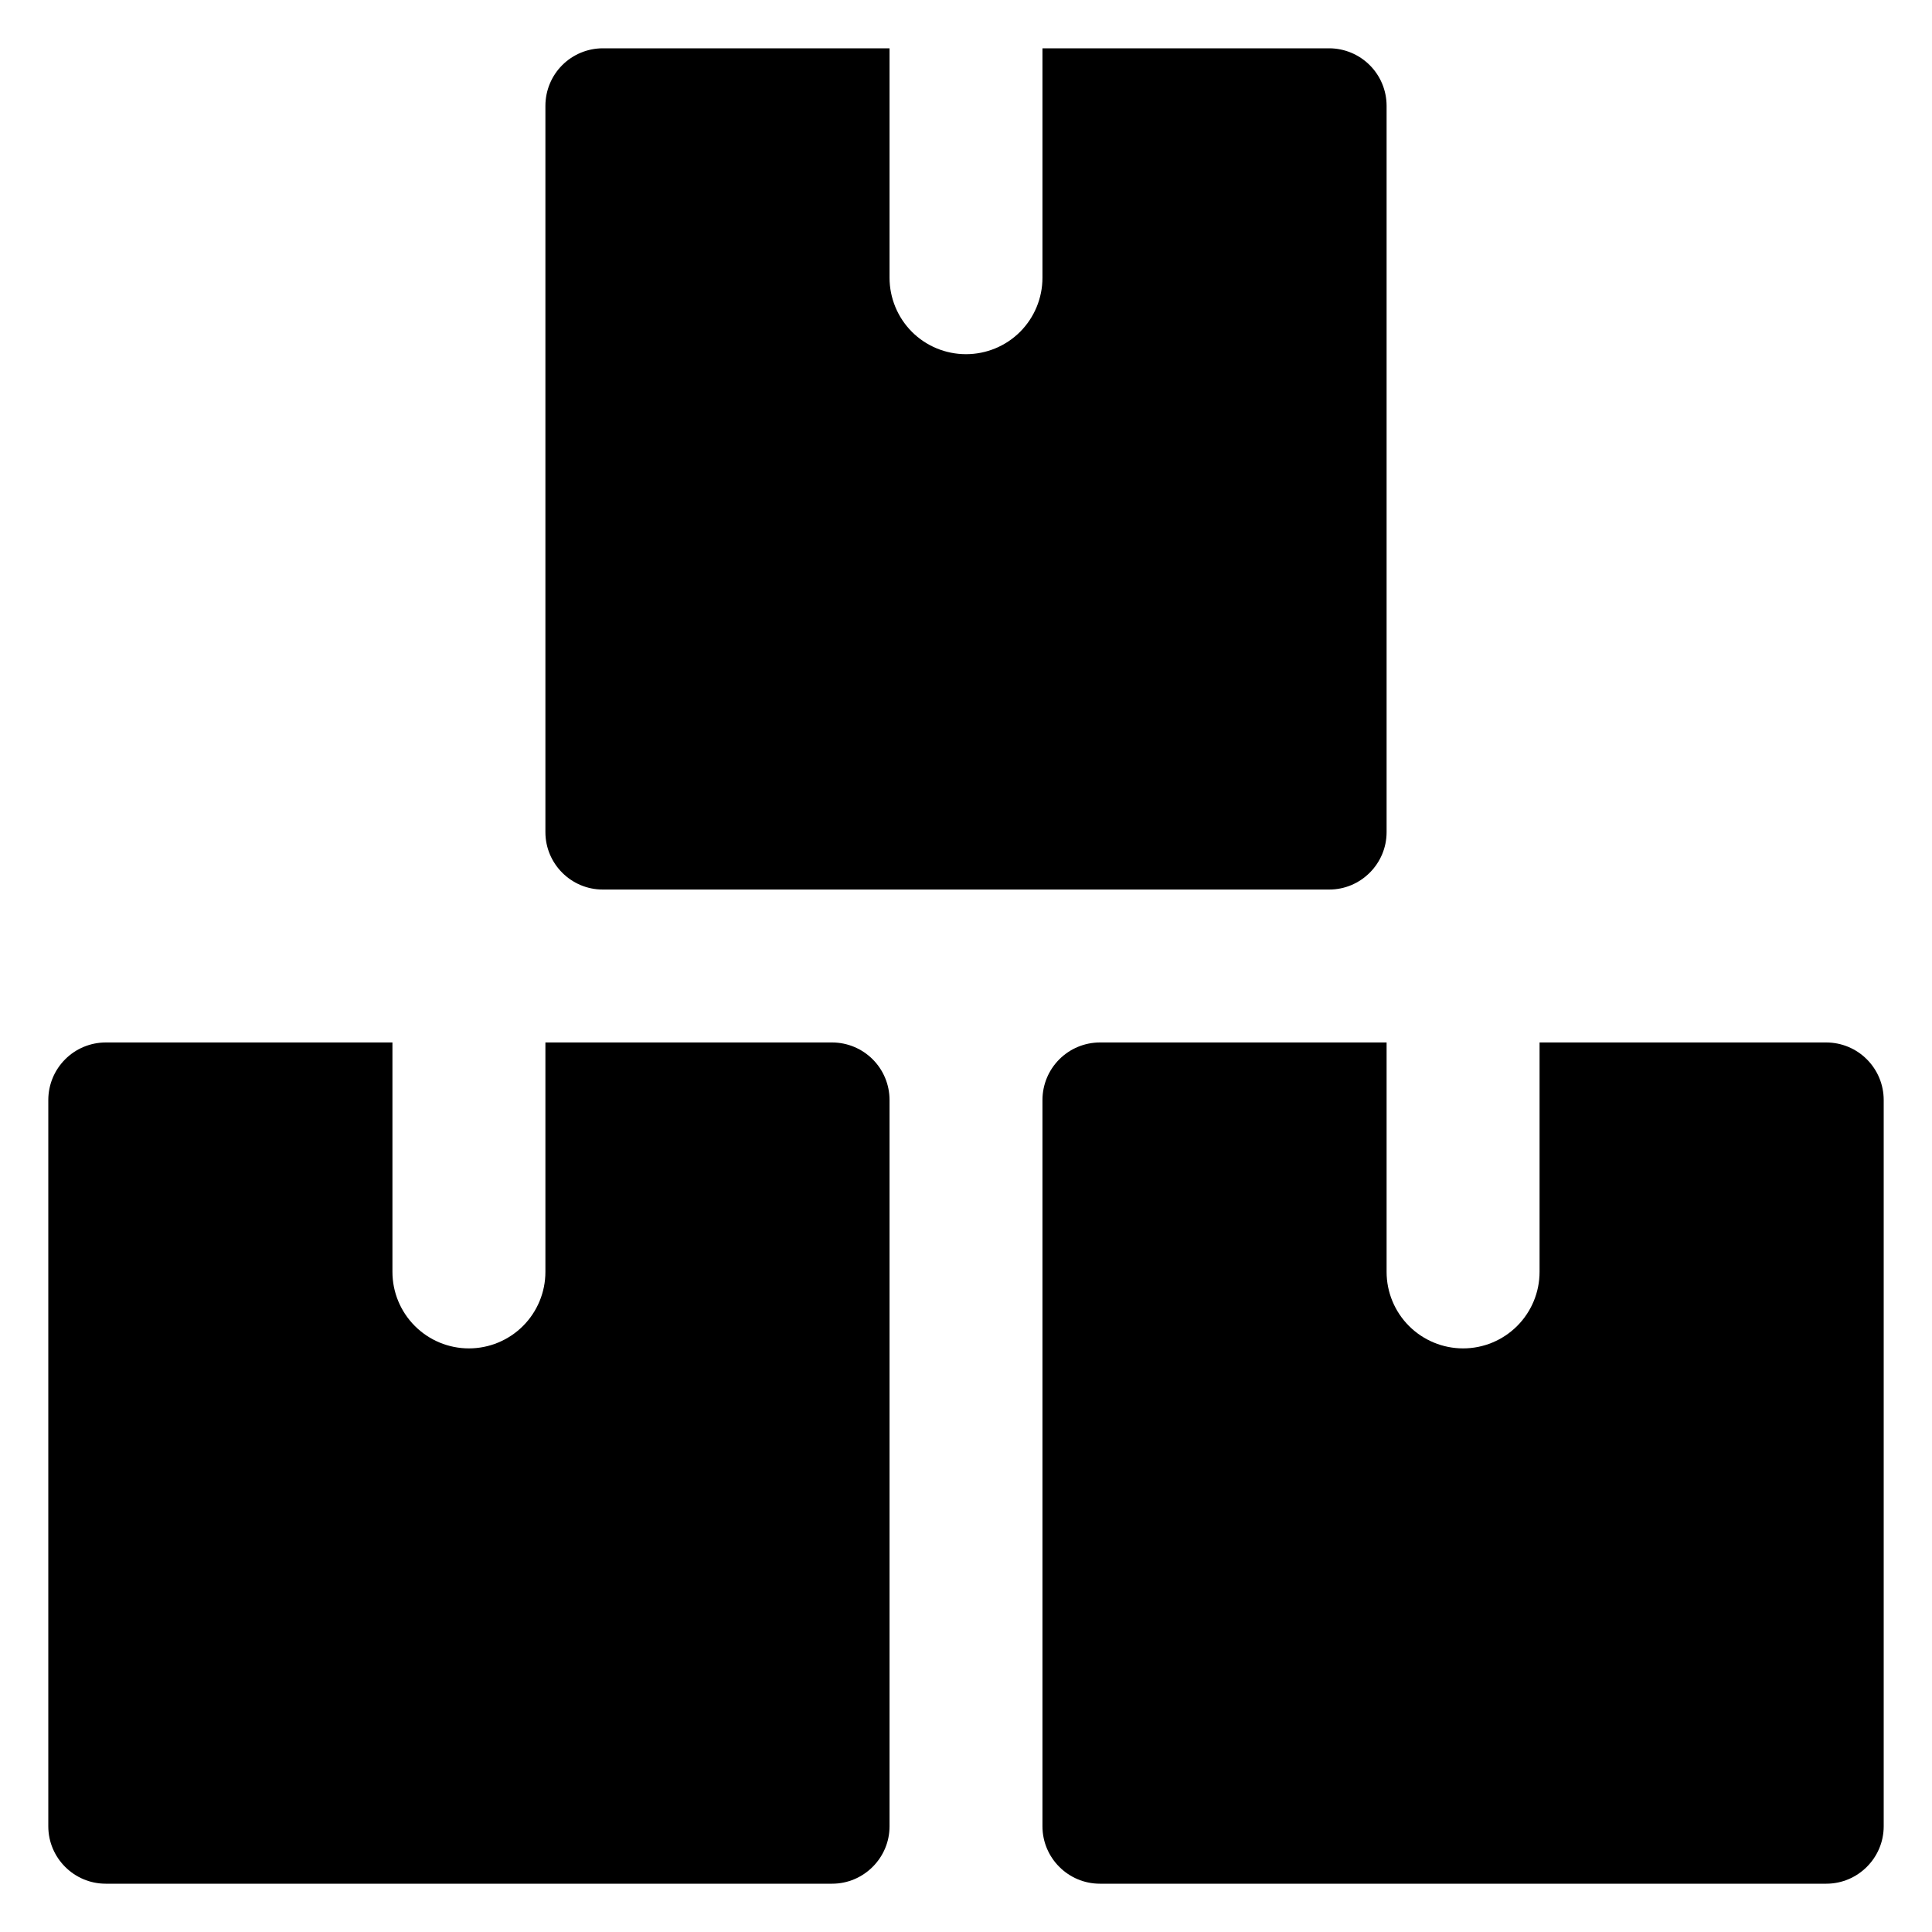 <svg width="40" height="40" viewBox="0 0 40 40" fill="none" xmlns="http://www.w3.org/2000/svg">
<g clip-path="url(#clip0_4835_966)">
<path d="M18.417 22.771C18.416 22.456 18.291 22.155 18.068 21.932C17.845 21.709 17.544 21.584 17.229 21.583H11.292V26.333C11.292 26.753 11.125 27.156 10.828 27.453C10.531 27.75 10.128 27.917 9.708 27.917C9.288 27.917 8.886 27.75 8.589 27.453C8.292 27.156 8.125 26.753 8.125 26.333V21.583H2.188C1.873 21.584 1.571 21.709 1.349 21.932C1.126 22.155 1.001 22.456 1 22.771L1 37.812C1 38.466 1.534 39 2.188 39H17.229C17.881 39 18.417 38.466 18.417 37.812V22.771ZM39 22.771C38.999 22.456 38.874 22.155 38.651 21.932C38.429 21.709 38.127 21.584 37.812 21.583H31.875V26.333C31.875 26.753 31.708 27.156 31.411 27.453C31.114 27.75 30.712 27.917 30.292 27.917C29.872 27.917 29.469 27.75 29.172 27.453C28.875 27.156 28.708 26.753 28.708 26.333V21.583H22.771C22.456 21.584 22.155 21.709 21.932 21.932C21.709 22.155 21.584 22.456 21.583 22.771V37.812C21.583 38.466 22.117 39 22.771 39H37.812C38.465 39 39 38.466 39 37.812V22.771ZM28.708 2.188C28.707 1.873 28.582 1.572 28.359 1.349C28.137 1.127 27.835 1.001 27.521 1H21.583V5.75C21.583 6.17 21.416 6.573 21.12 6.87C20.823 7.167 20.42 7.333 20 7.333C19.58 7.333 19.177 7.167 18.88 6.87C18.584 6.573 18.417 6.17 18.417 5.75V1H12.479C12.165 1.001 11.863 1.126 11.64 1.349C11.418 1.571 11.293 1.873 11.292 2.188V17.229C11.292 17.883 11.825 18.417 12.479 18.417H27.521C28.173 18.417 28.708 17.883 28.708 17.229V2.188Z" fill="black"/>
</g>
<defs>
<clipPath id="clip0_4835_966">
<rect width="38" height="38" fill="white" transform="translate(1 1)"/>
</clipPath>
</defs>
</svg>
